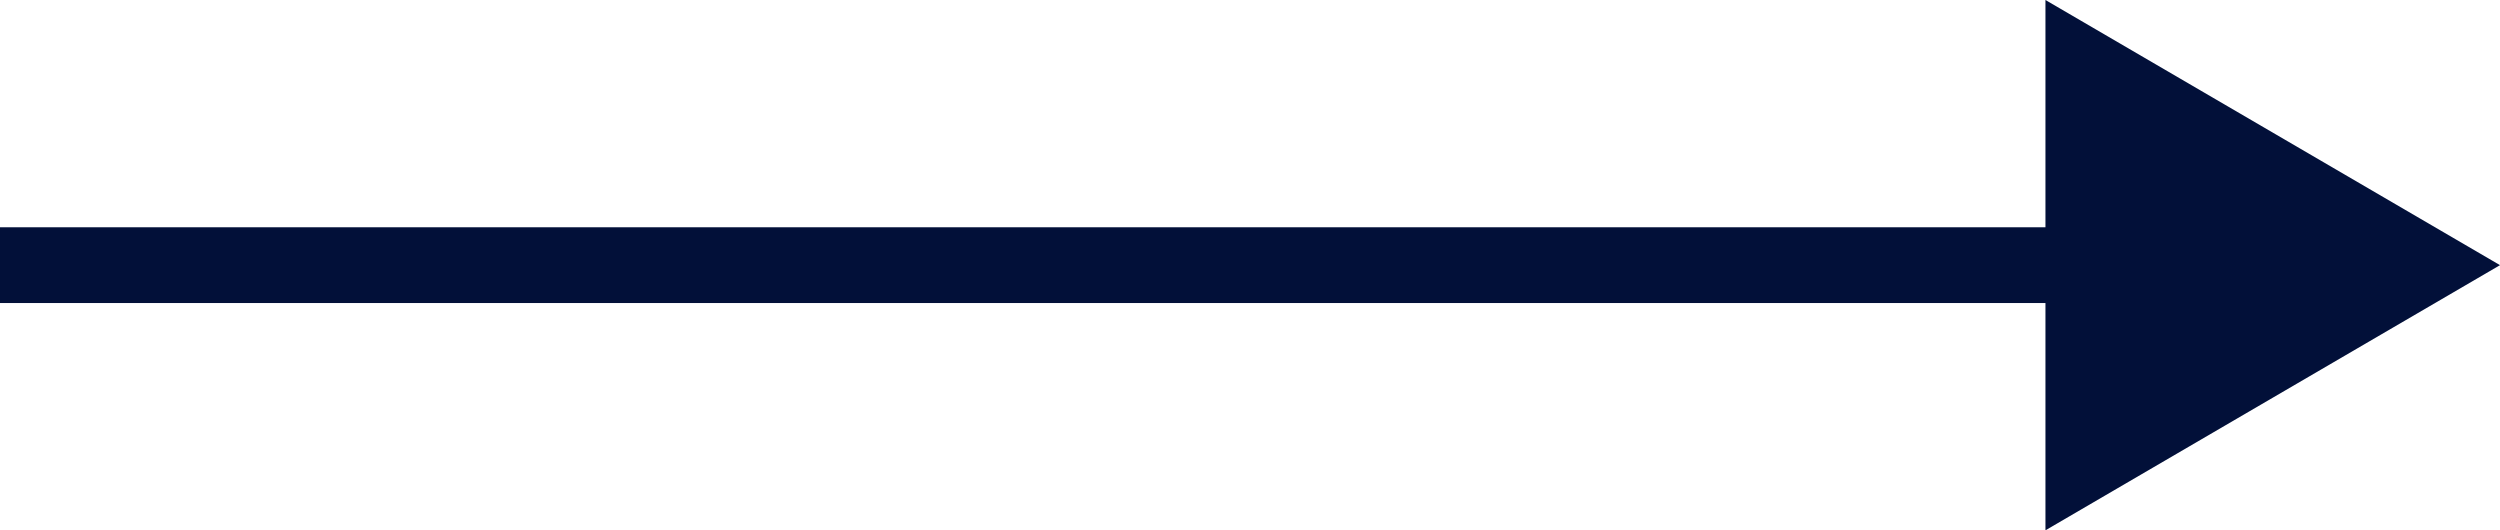 <svg id="c-btn_arrow.svg" xmlns="http://www.w3.org/2000/svg" width="33" height="7" viewBox="0 0 33 7">
  <defs>
    <style>
      .cls-1, .cls-2 {
        fill: #021039;
      }

      .cls-2 {
        fill-rule: evenodd;
      }
    </style>
  </defs>
  <rect id="長方形_6" data-name="長方形 6" class="cls-1" y="3" width="30" height="1"/>
  <path id="長方形_7" data-name="長方形 7" class="cls-2" d="M1033,1612l6,3.5-6,3.5v-7Z" transform="translate(-1006 -1612)"/>
</svg>
